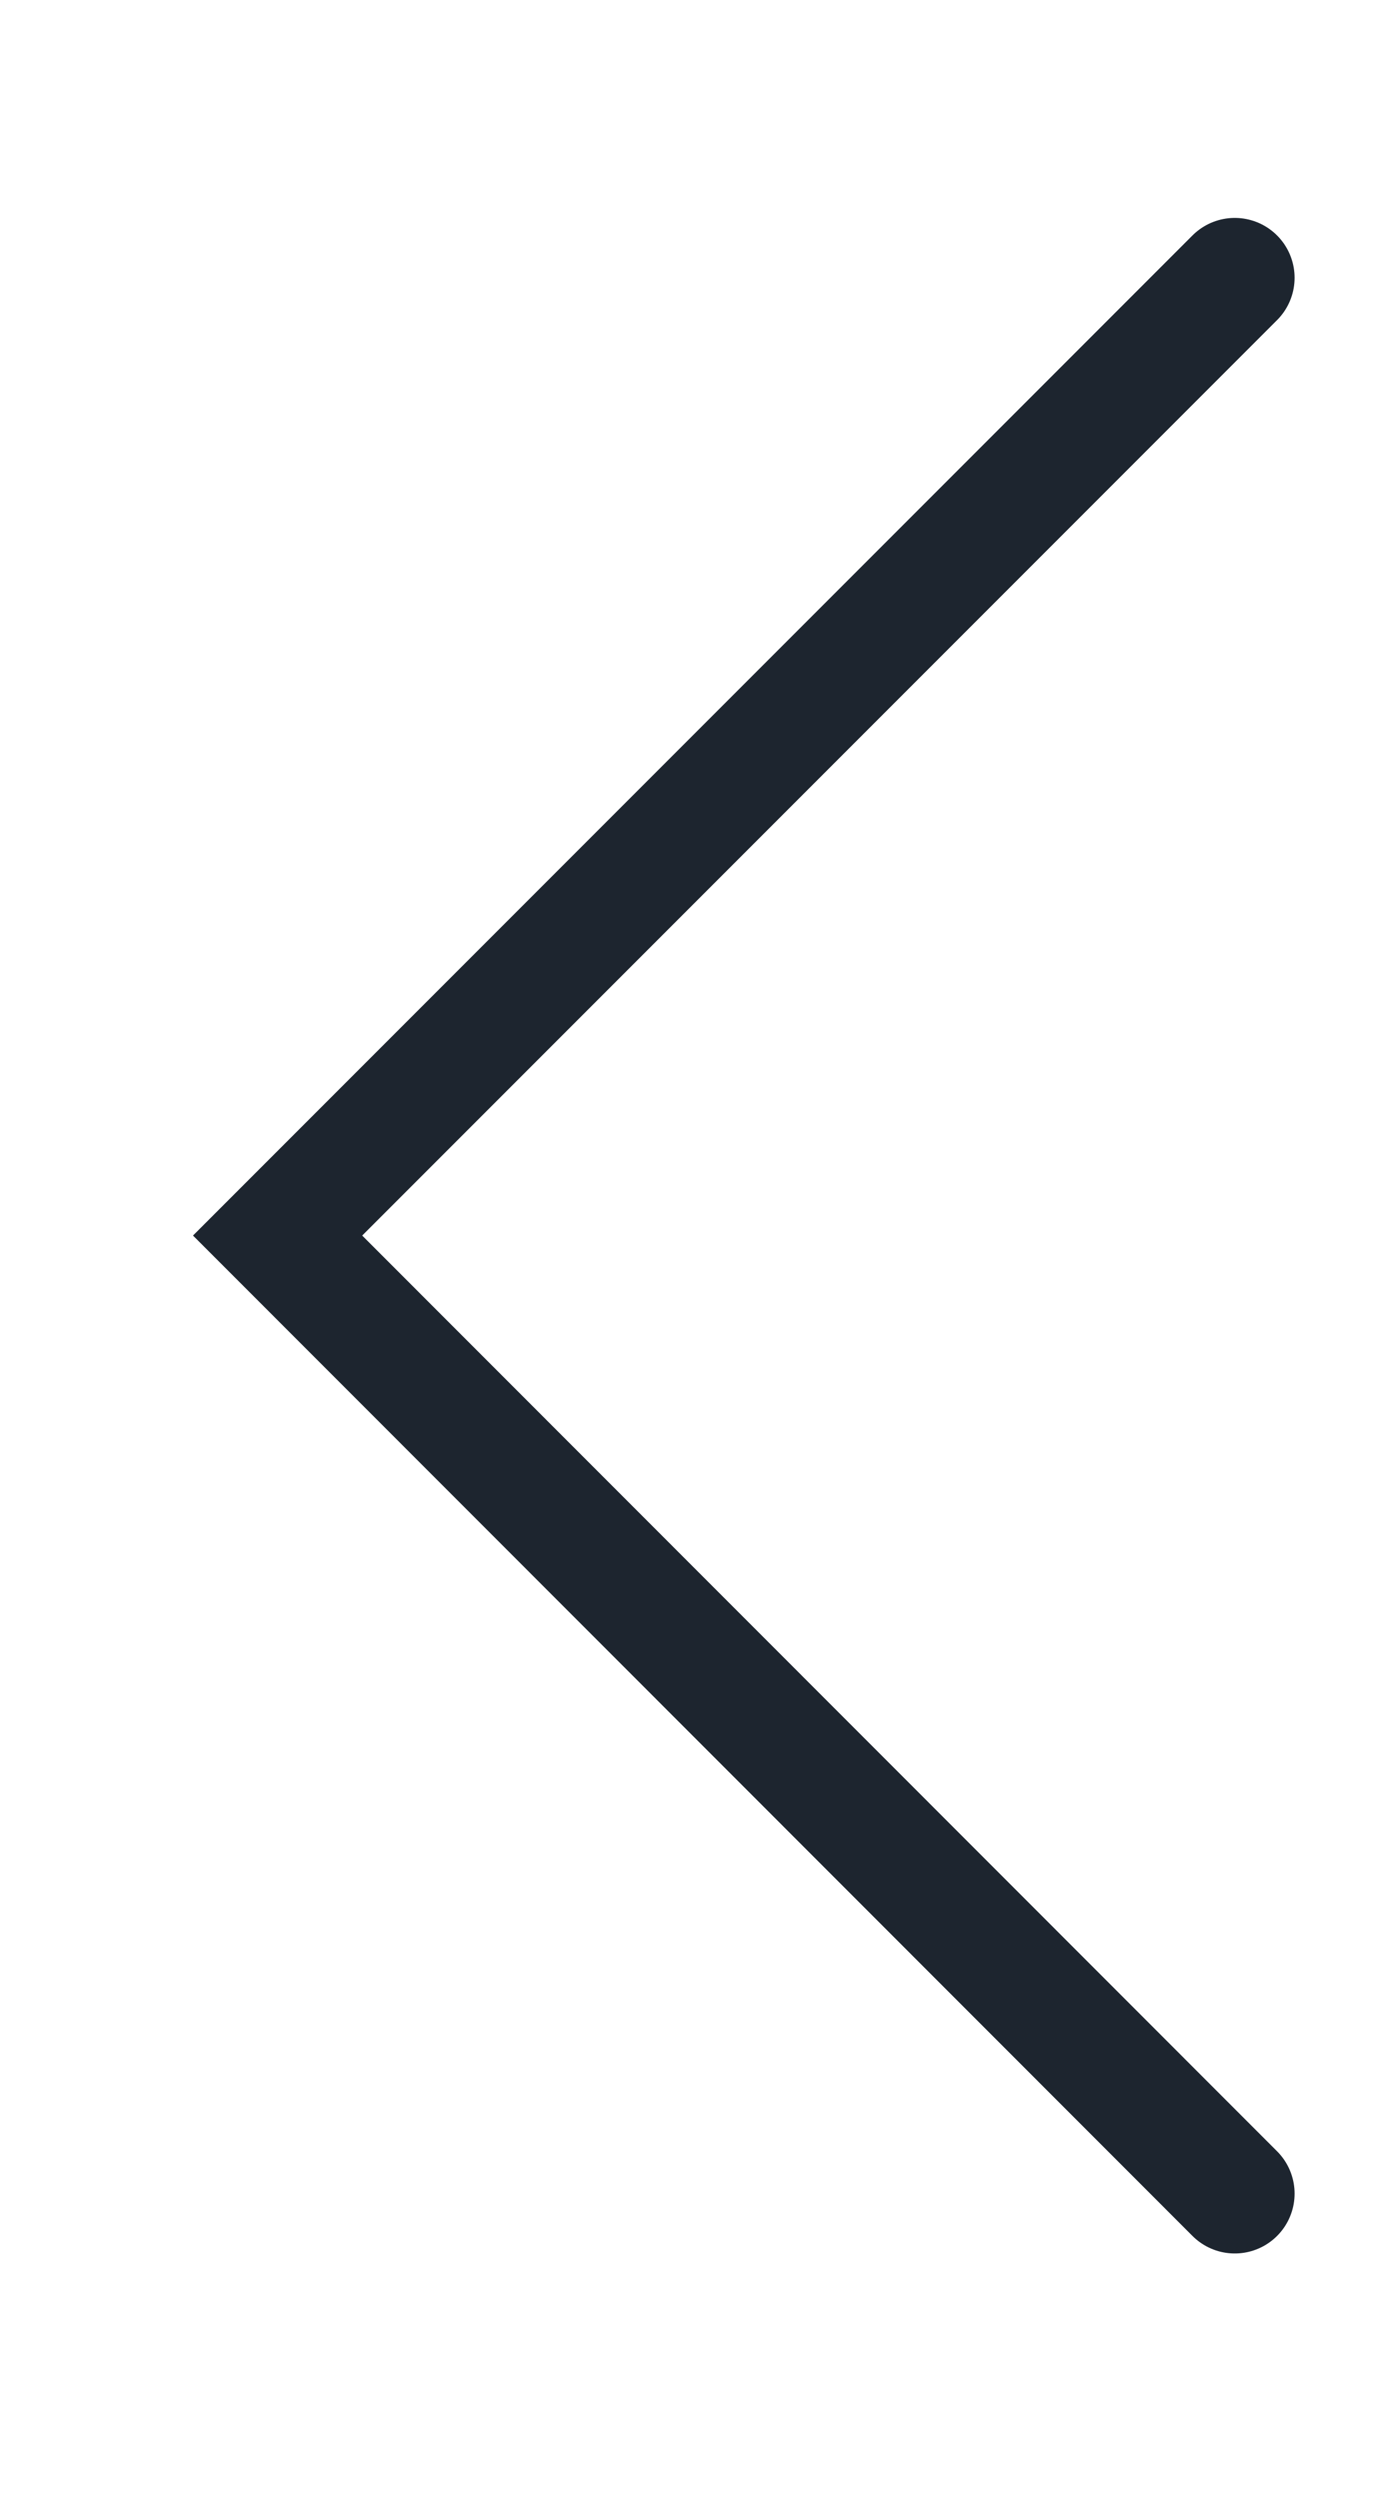 <?xml version="1.0" encoding="utf-8"?>
<svg xmlns="http://www.w3.org/2000/svg" fill="none" height="100%" overflow="visible" preserveAspectRatio="none" style="display: block;" viewBox="0 0 5 9" width="100%">
<path d="M4.448 1L1 4.448L4.448 7.897" id="Vector 3" stroke="#1D252F" stroke-linecap="round" stroke-width="0.431"/>
</svg>